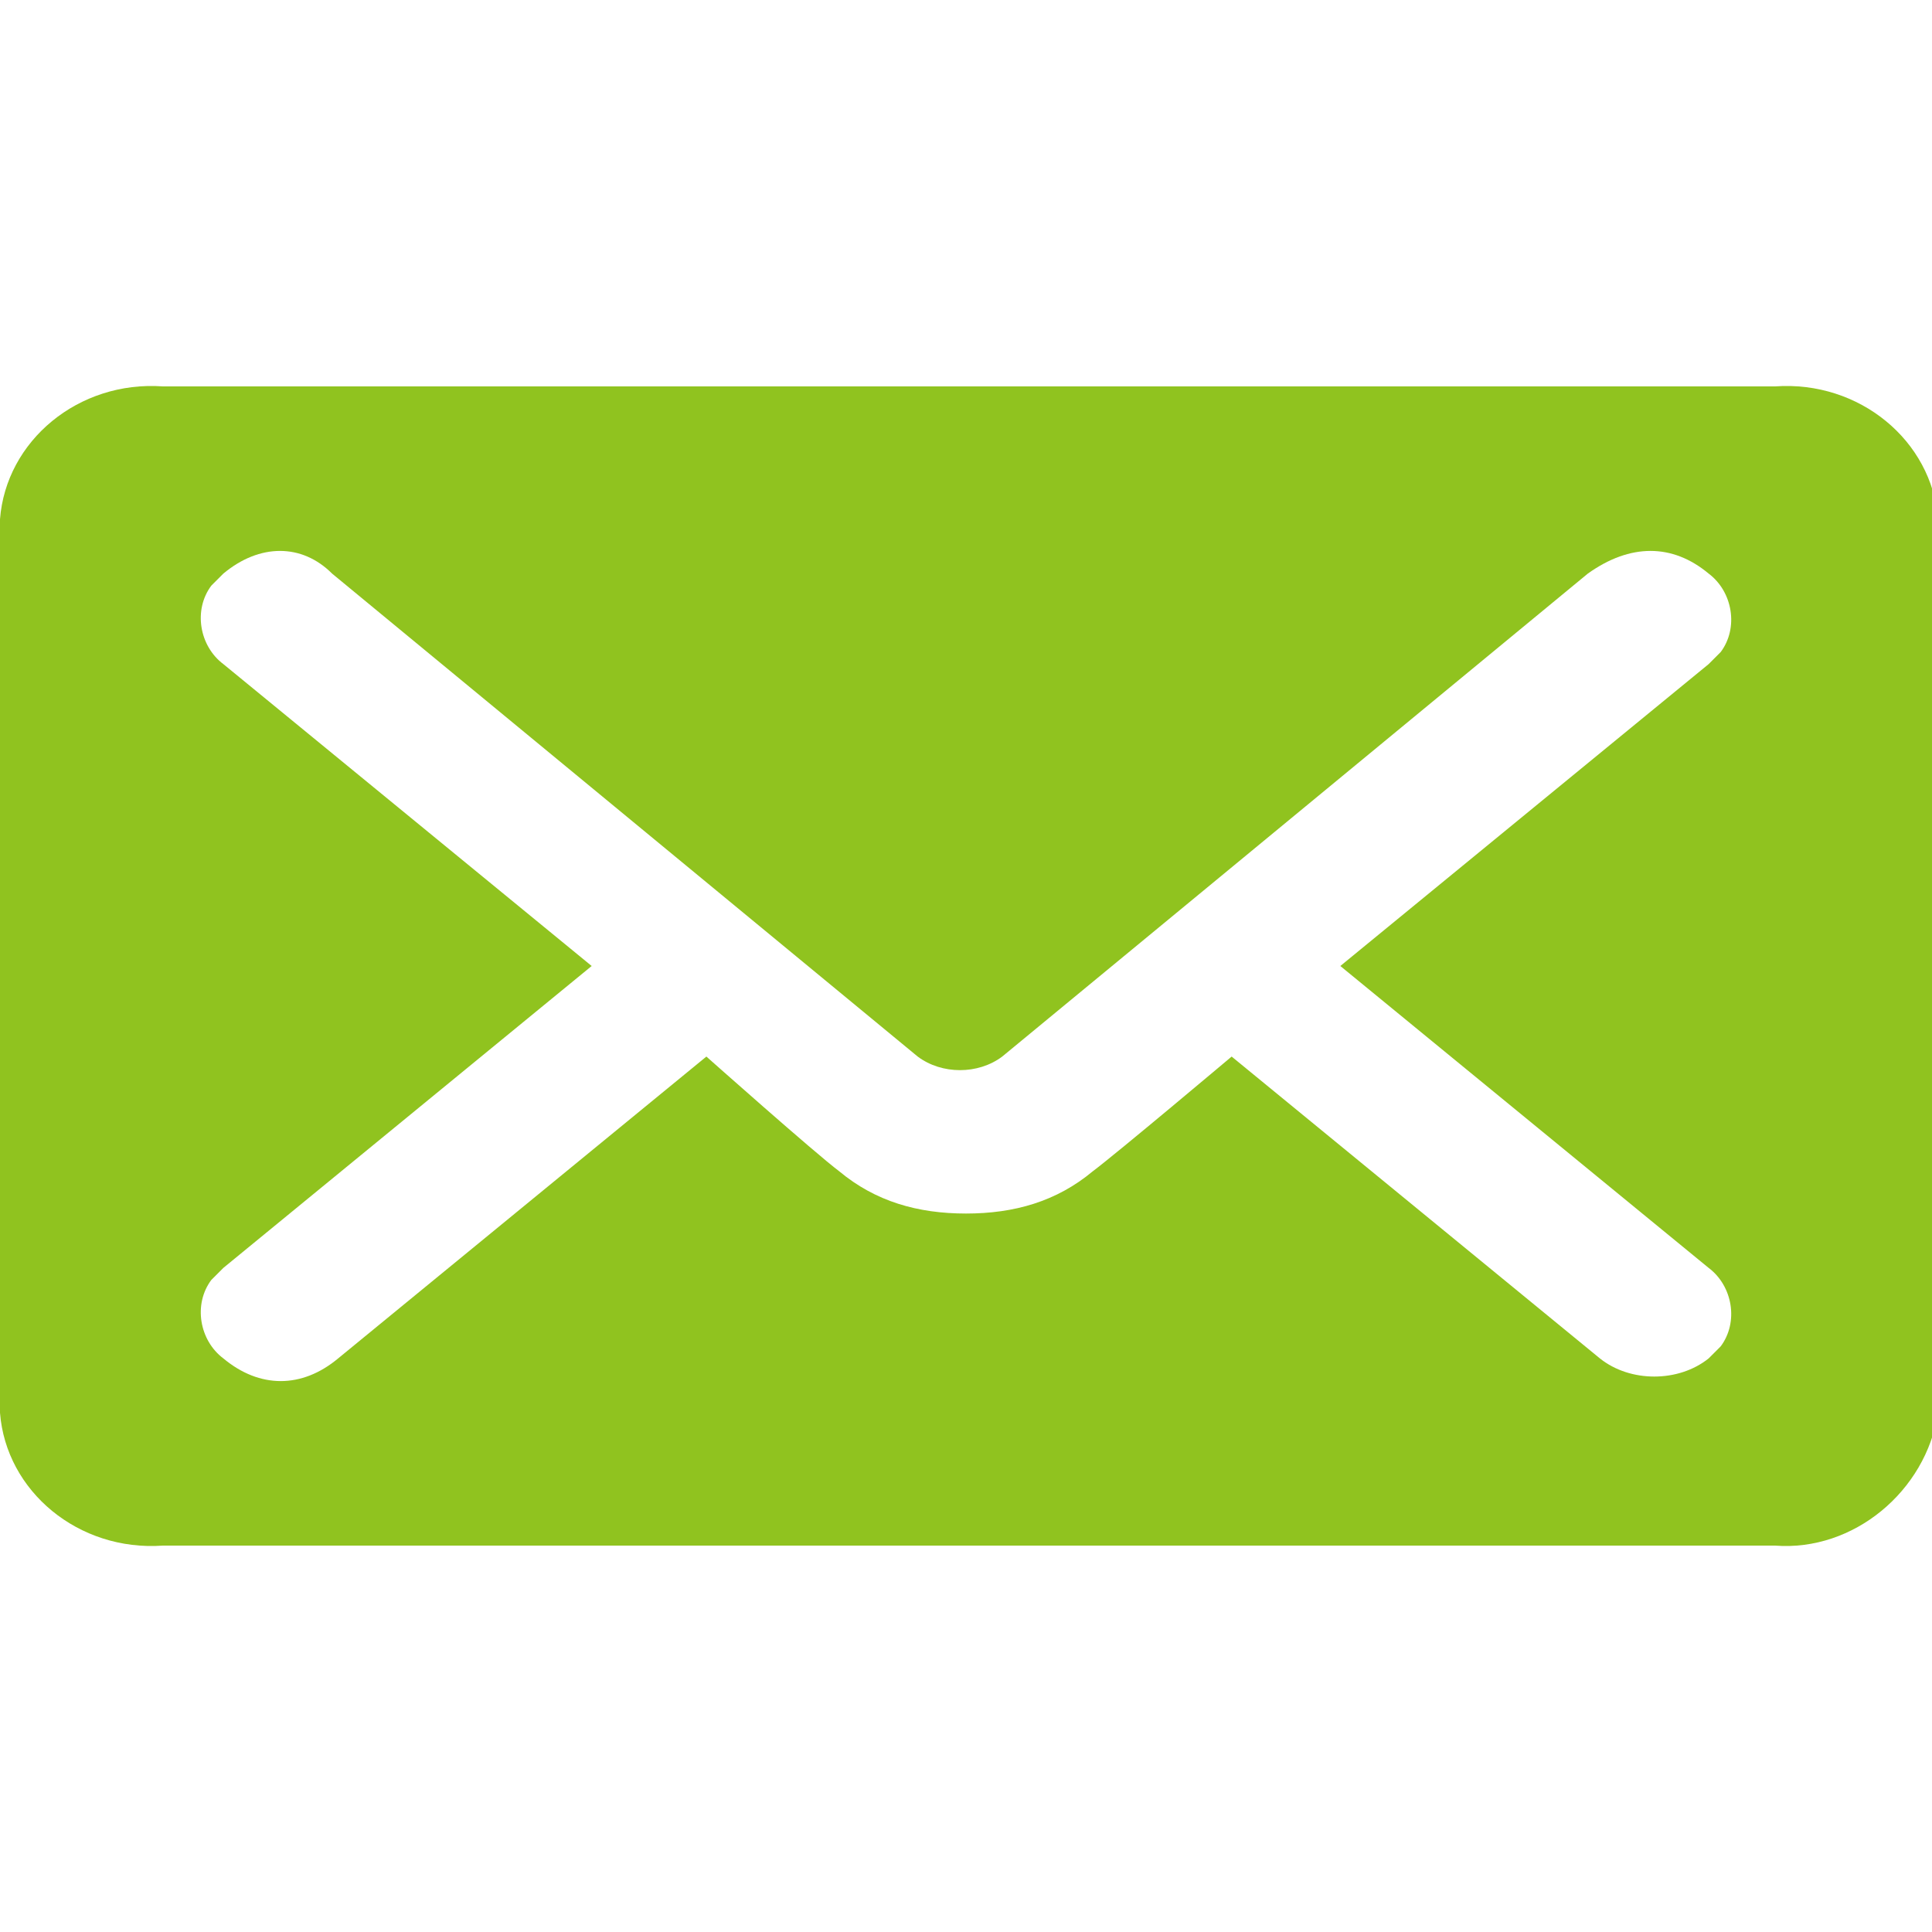 <?xml version="1.0" encoding="utf-8"?>
<!-- Generator: Adobe Illustrator 22.1.0, SVG Export Plug-In . SVG Version: 6.00 Build 0)  -->
<svg version="1.1" id="レイヤー_1" xmlns="http://www.w3.org/2000/svg" xmlns:xlink="http://www.w3.org/1999/xlink" x="0px"
	 y="0px" viewBox="0 0 32 32" style="enable-background:new 0 0 32 32;" xml:space="preserve">
<style type="text/css">
	.st0{fill:#90C31F;}
</style>
<path id="mark_inquiry.svg" class="st0" d="M0,23.4c0.1,1.3,1.3,2.3,2.7,2.2h26.7c1.3,0.1,2.5-0.9,2.7-2.2V8.6
	c-0.1-1.3-1.3-2.3-2.7-2.2H2.7C1.3,6.3,0.1,7.3,0,8.6V23.4z M9.8,16L3.7,11c-0.4-0.3-0.5-0.9-0.2-1.3c0.1-0.1,0.1-0.1,0.2-0.2
	C4.3,9,5,9,5.5,9.5l9.7,8c0.4,0.3,1,0.3,1.4,0l9.7-8C27,9,27.7,9,28.3,9.5c0.4,0.3,0.5,0.9,0.2,1.3c-0.1,0.1-0.1,0.1-0.2,0.2
	L22.2,16l6.1,5c0.4,0.3,0.5,0.9,0.2,1.3c-0.1,0.1-0.1,0.1-0.2,0.2c-0.5,0.4-1.3,0.4-1.8,0l-6.1-5c0,0-1.9,1.6-2.3,1.9
	c-0.6,0.5-1.3,0.7-2.1,0.7c-0.8,0-1.5-0.2-2.1-0.7c-0.4-0.3-2.2-1.9-2.2-1.9l-6.1,5C5,23,4.3,23,3.7,22.5c-0.4-0.3-0.5-0.9-0.2-1.3
	c0.1-0.1,0.1-0.1,0.2-0.2L9.8,16z"/>
</svg>
